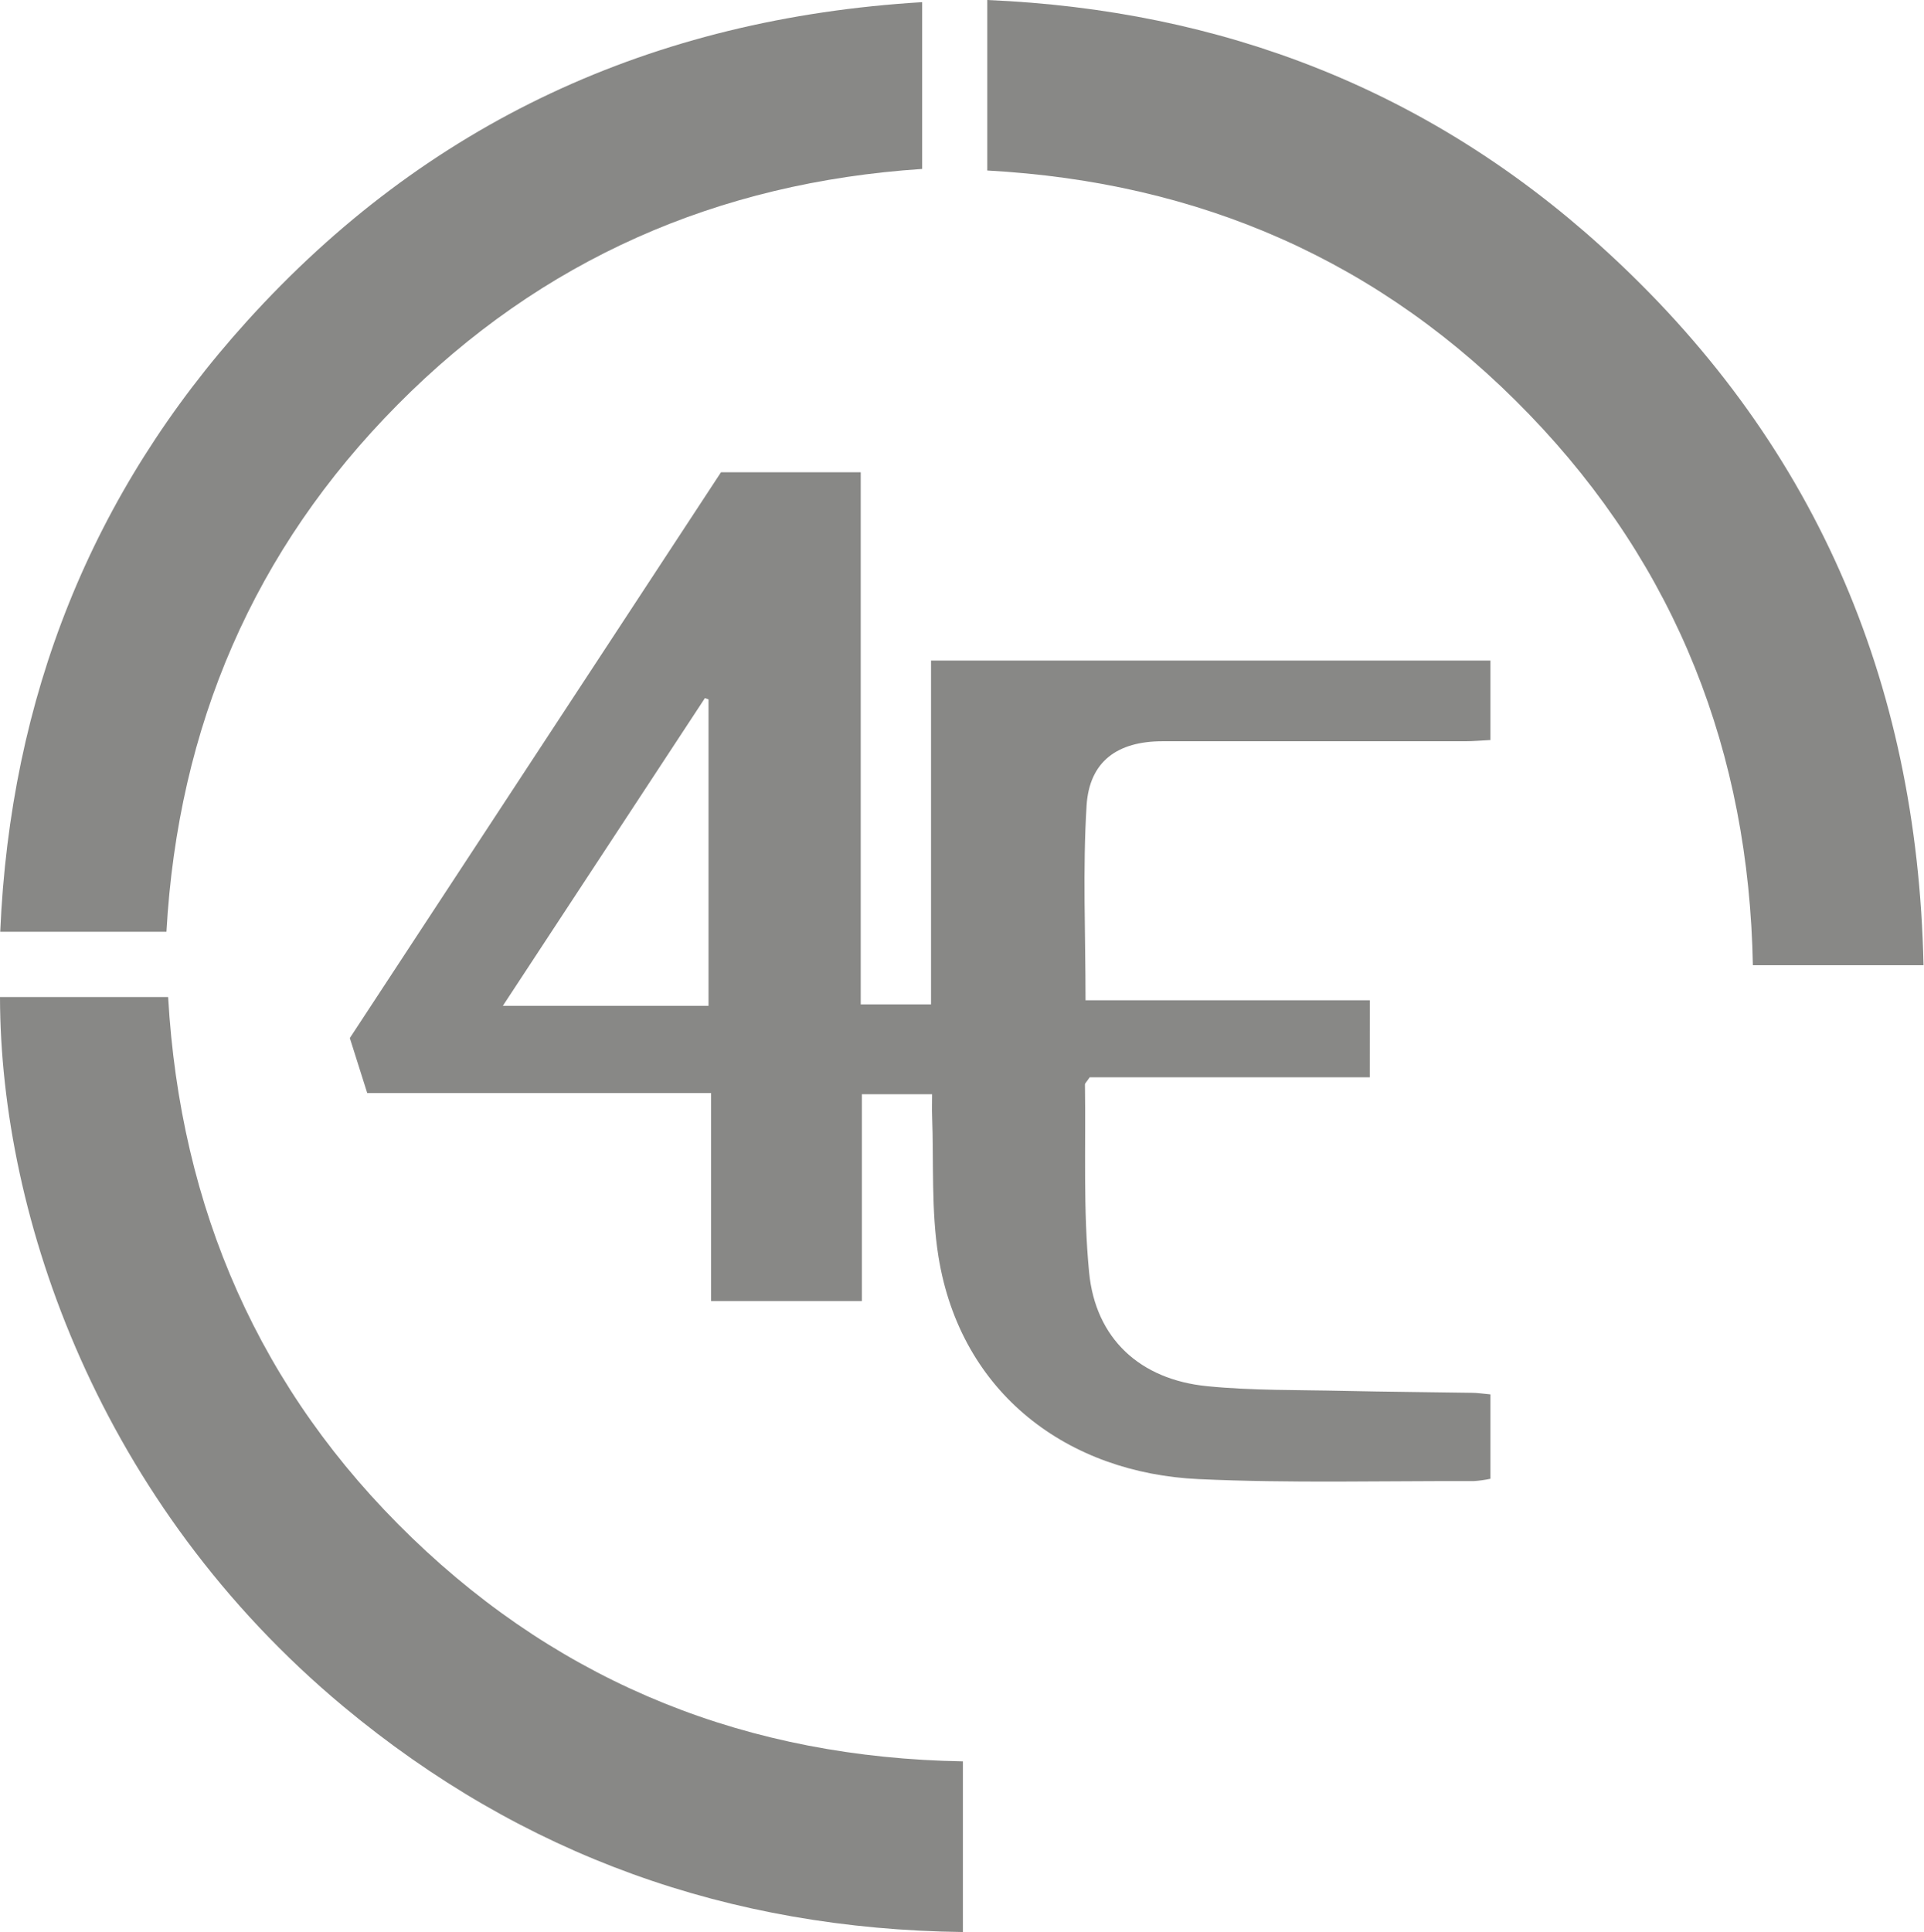 <svg width="498" height="500" viewBox="0 0 498 500" fill="none" xmlns="http://www.w3.org/2000/svg">
<path d="M354.544 278.801H282.055C281.171 280.093 280.825 280.367 280.825 280.642C281.069 296.911 280.337 313.18 281.903 329.296C283.57 346.481 295.121 357.015 312.407 358.733C324.172 359.903 336.069 359.679 347.914 359.954C358.916 360.198 369.918 360.269 380.931 360.452C382.415 360.452 383.91 360.696 385.781 360.859V382.7C384.36 383.004 382.919 383.205 381.469 383.3C357.747 383.229 333.994 383.879 310.292 382.791C276.585 381.256 248.643 360.858 242.897 325.148C240.986 313.221 241.718 300.856 241.26 288.695C241.199 287.017 241.26 285.35 241.26 283.184H223.08V336.719H184.044V282.879H95.052C93.466 277.876 92.063 273.443 90.548 268.643C122.557 219.836 154.58 171.029 186.617 122.221H222.785V259.929H240.986V170.958H385.781V191.518C383.523 191.629 381.378 191.833 379.243 191.833C353.151 191.833 327.06 191.833 300.948 191.833C289.214 191.833 281.953 197.039 281.242 208.529C280.225 225.022 280.977 241.626 280.977 258.872H354.554L354.544 278.801ZM130.153 260.305H183.393V180.994L182.458 180.668L130.153 260.305Z" fill="#888886"/>
<path d="M255.536 44.13V0C316.373 2.583 369.695 23.255 414.597 63.927C469.272 113.446 496.309 175.777 497.875 249.802H453.704C452.687 194.894 434.029 146.849 395.796 107.223C357.564 67.598 310.668 47.14 255.536 44.13Z" fill="#888886"/>
<path d="M249.232 455.829V500C188.752 499.258 135.237 480.203 88.911 441.655C25.919 389.218 0.081 315.366 0 258.028H43.52C46.652 312.743 67.11 359.862 106.613 397.962C146.117 436.063 193.958 454.894 249.232 455.829Z" fill="#888886"/>
<path d="M43.083 241.138H0.061C2.644 180.587 23.6 127.672 63.978 83.064C110.437 31.725 168.894 4.769 238.688 0.559V43.723C185.763 47.211 140.138 67.171 102.912 104.732C65.686 142.294 46.062 188.01 43.083 241.138Z" fill="#888886"/>
</svg>
